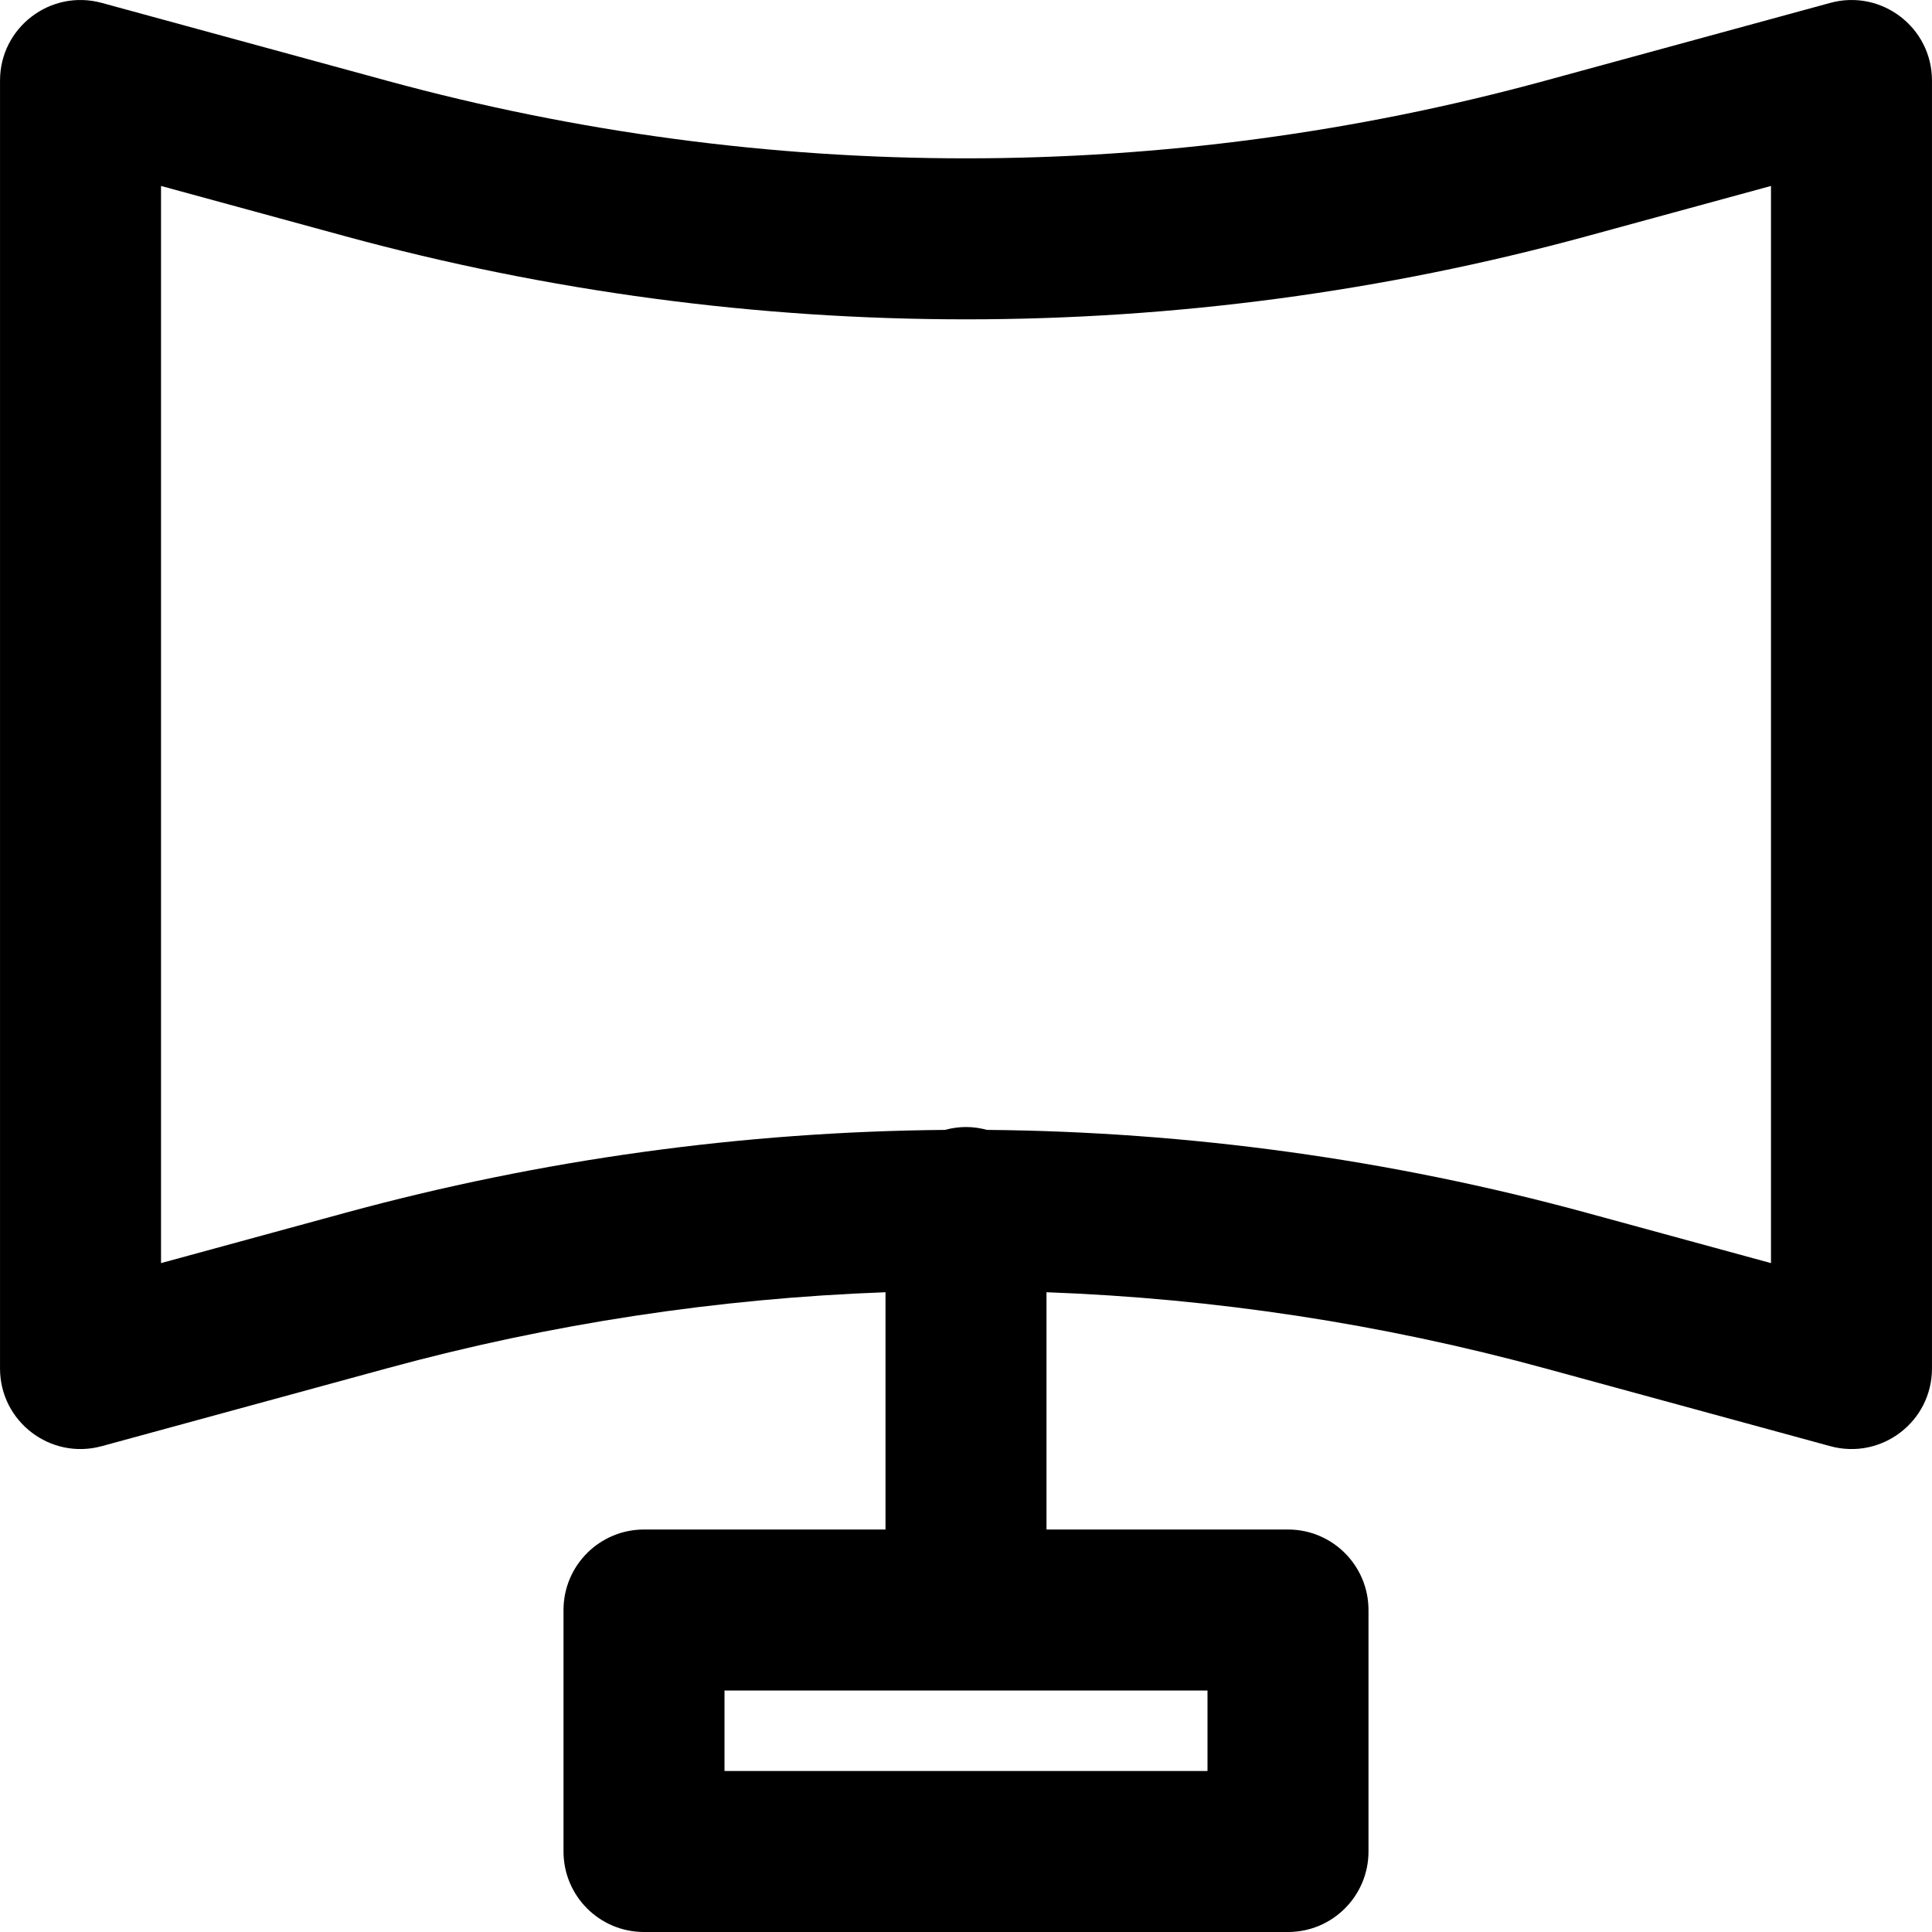 <?xml version="1.0" encoding="iso-8859-1"?>
<!-- Uploaded to: SVG Repo, www.svgrepo.com, Generator: SVG Repo Mixer Tools -->
<svg fill="#000000" height="800px" width="800px" version="1.1" id="Layer_1" xmlns="http://www.w3.org/2000/svg" xmlns:xlink="http://www.w3.org/1999/xlink" 
	 viewBox="0 0 512.012 512.012" xml:space="preserve">
<g transform="translate(0 -1)">
	<g>
		<path d="M485.057,1.765l-75.755,20.672c-100.365,27.37-206.227,27.37-306.595-0.001L26.956,1.765
			C13.384-1.939,0.006,8.278,0.006,22.345v341.333c0,14.068,13.378,24.284,26.949,20.581l75.755-20.672
			c43.259-11.797,87.541-18.496,131.963-20.124v62.882h-64c-11.782,0-21.333,9.551-21.333,21.333v64
			c0,11.782,9.551,21.333,21.333,21.333h170.667c11.782,0,21.333-9.551,21.333-21.333v-64c0-11.782-9.551-21.333-21.333-21.333h-64
			v-62.882c44.422,1.628,88.705,8.327,131.966,20.125l75.751,20.671c13.572,3.703,26.949-6.513,26.949-20.581V22.345
			C512.006,8.278,498.628-1.939,485.057,1.765z M320.006,470.345h-128v-21.333h128V470.345z M469.339,335.744l-48.805-13.318
			c-52.052-14.195-105.481-21.51-158.955-21.986c-1.779-0.481-3.642-0.761-5.573-0.761s-3.794,0.28-5.573,0.761
			c-53.474,0.477-106.901,7.791-158.951,21.985l-48.809,13.319V50.28l48.805,13.318c107.721,29.376,221.336,29.376,329.053,0.001
			l48.809-13.319V335.744z"/>
	</g>
</g>
</svg>